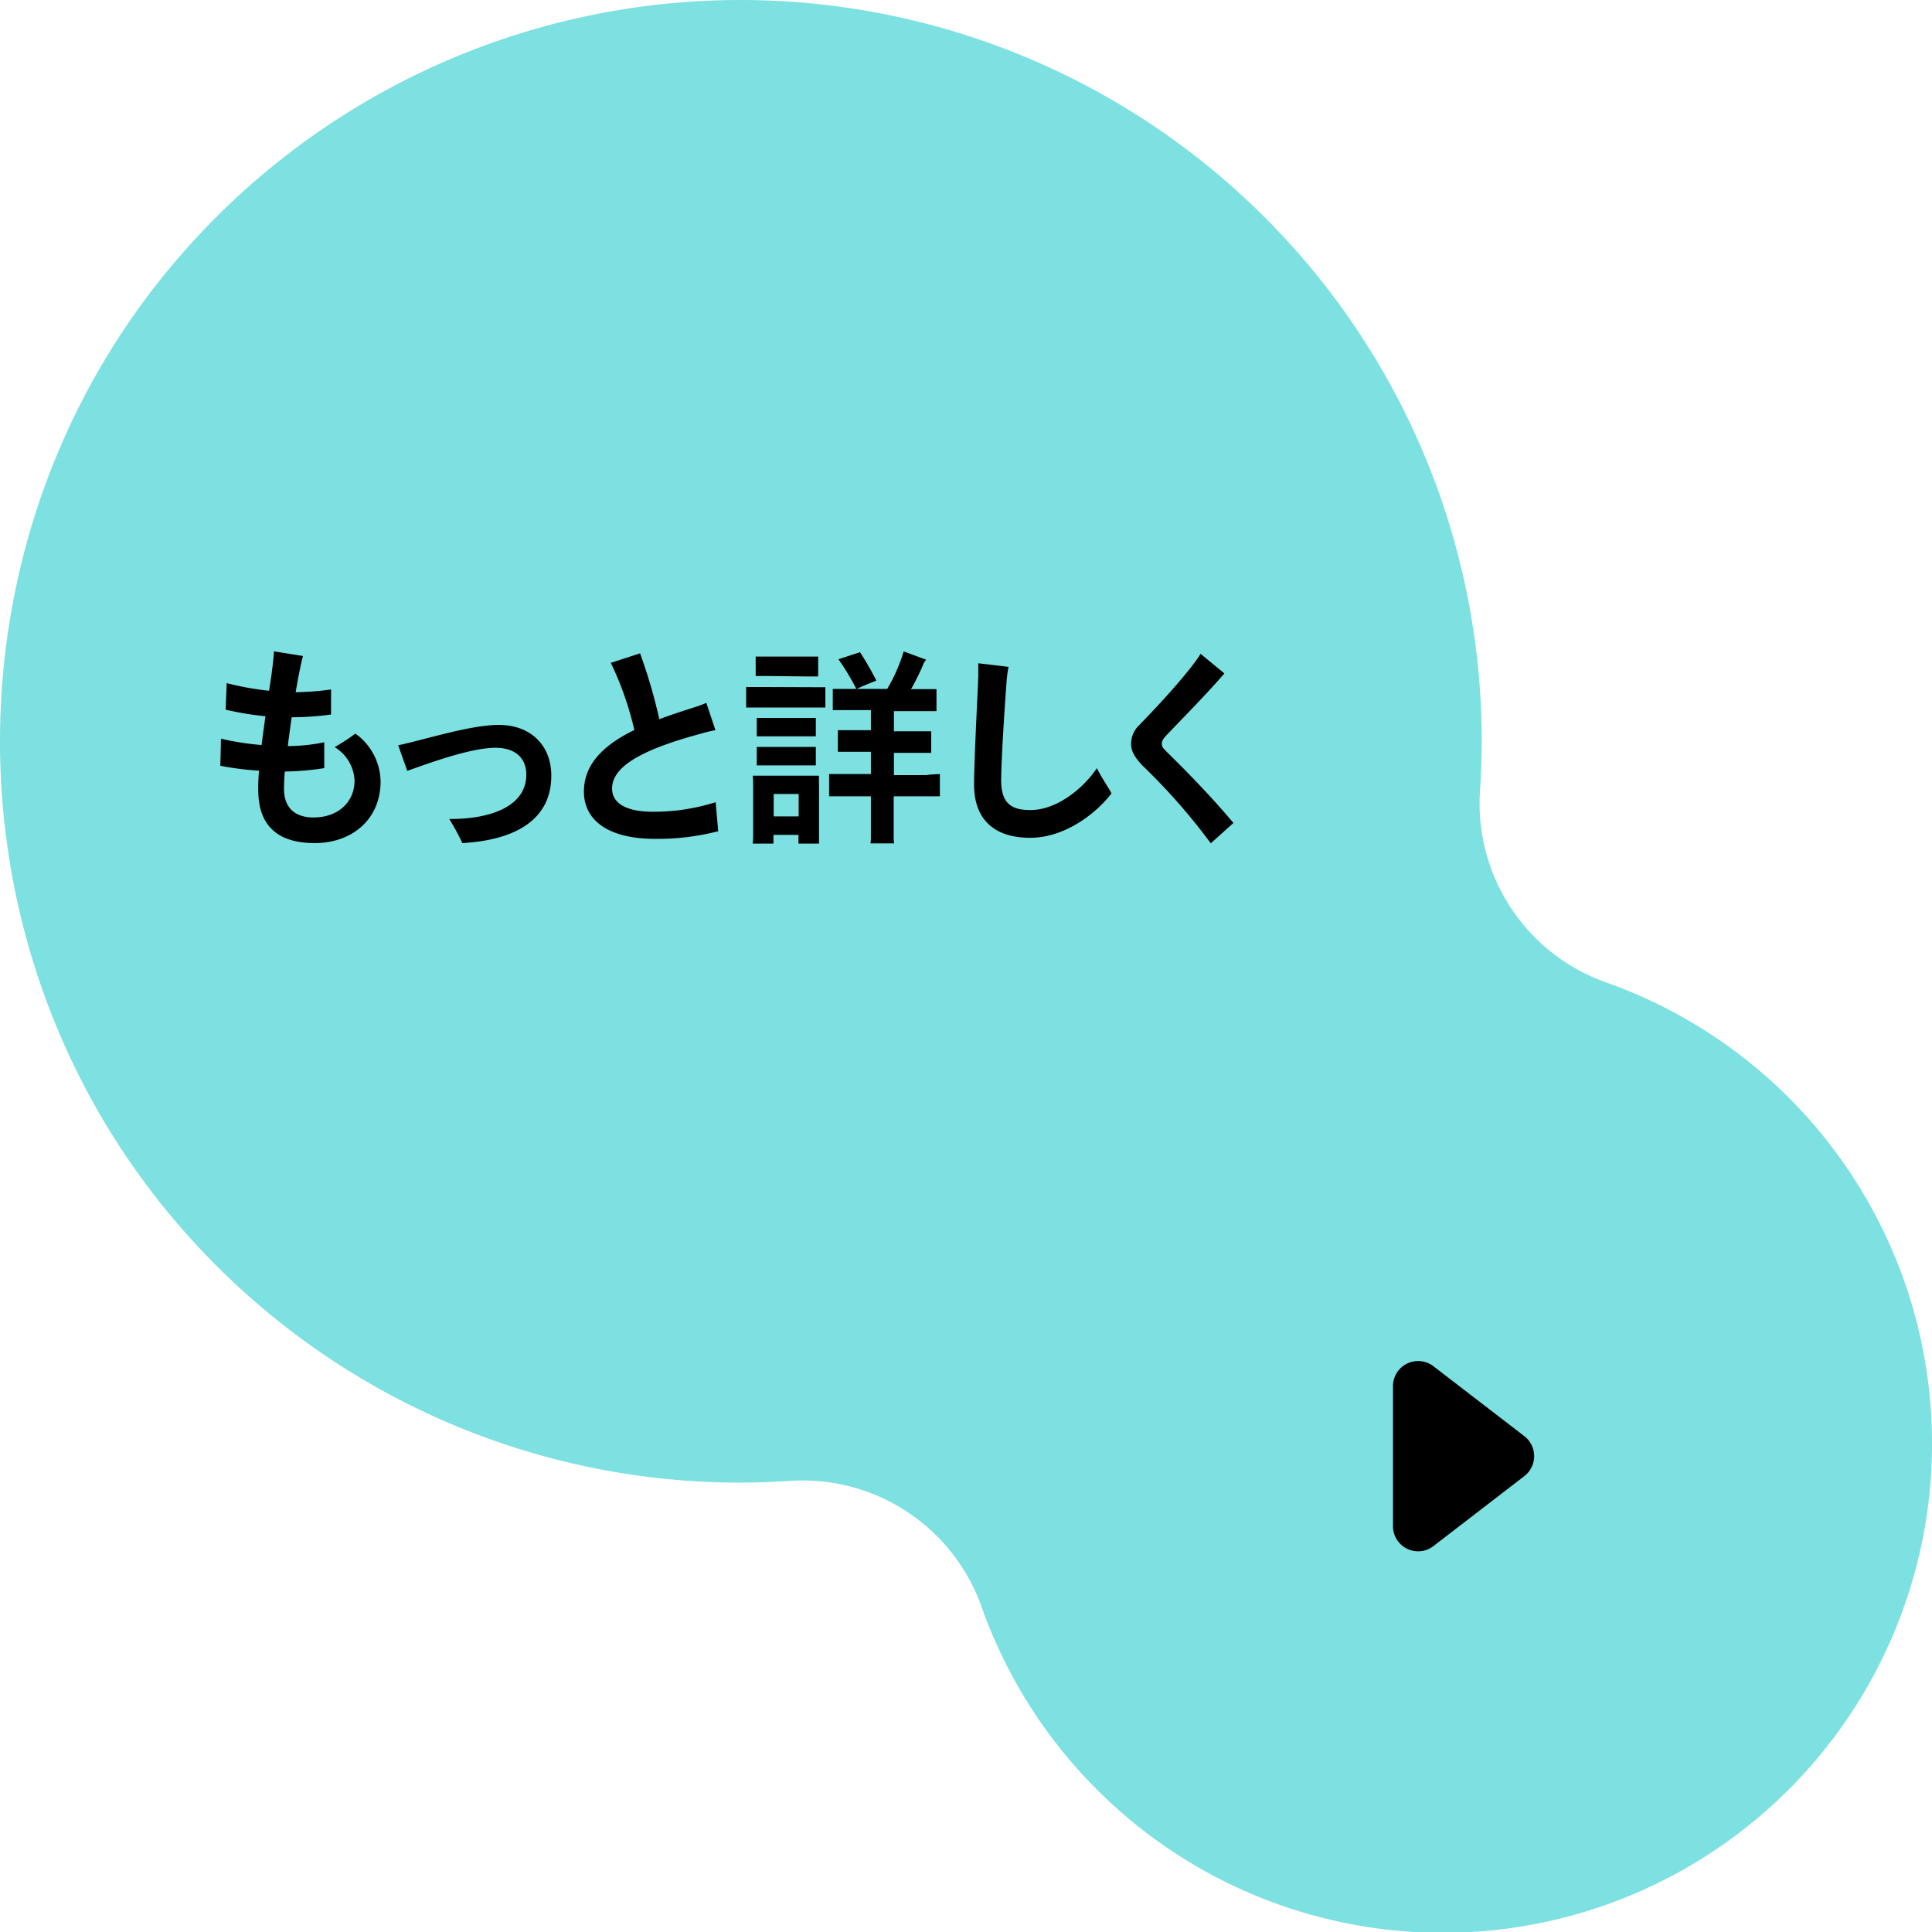 <svg xmlns="http://www.w3.org/2000/svg" viewBox="0 0 273.66 273.7"><defs><style>.cls-1{fill:#7de1e1;}</style></defs><title>more_a</title><g id="レイヤー_2" data-name="レイヤー 2"><g id="design"><path class="cls-1" d="M179.11,30.75A105,105,0,0,0,29.57,31.82C-9.95,72.46-9.84,137.9,29.8,178.42a104.78,104.78,0,0,0,82,31.35A26.9,26.9,0,0,1,139,227.5a69.3,69.3,0,1,0,88.46-88.36A26.87,26.87,0,0,1,209.64,112,104.78,104.78,0,0,0,179.11,30.75Z"/><path d="M53.91,110.66c0,5.46-4.11,8.76-9.33,8.76-4.95,0-8-2.19-8-7.53,0-.78,0-1.71.12-2.73a41.51,41.51,0,0,1-5.49-.69l.09-3.84a38.22,38.22,0,0,0,5.76.9c.15-1.35.36-2.76.54-4.08a42.53,42.53,0,0,1-5.64-.93l.15-3.76a40.23,40.23,0,0,0,6,1.08l.33-2.16c.12-.9.36-2.82.36-3.42l4.11.66c-.24.93-.54,2.4-.72,3.36-.09.54-.21,1.14-.3,1.77a39.77,39.77,0,0,0,5-.39l0,3.55a42.81,42.81,0,0,1-5.58.39c-.18,1.35-.39,2.76-.54,4.08a25.62,25.62,0,0,0,5.16-.54l0,3.66a37.34,37.34,0,0,1-5.58.48c-.09.93-.12,1.77-.12,2.46,0,2.79,1.68,4.05,4.17,4.05,3.6,0,5.82-2.28,5.82-5.22a5.81,5.81,0,0,0-2.82-4.74,29.36,29.36,0,0,0,2.94-1.92A8.52,8.52,0,0,1,53.91,110.66Z"/><path d="M63.63,116c5.49.06,10.92-1.62,10.92-6.27,0-2.22-1.41-3.81-4.38-3.81-3.36,0-8.94,2-12.48,3.27l-1.29-3.63c3.33-.66,10.11-2.88,14.25-2.88,4.44,0,7.44,2.82,7.44,7.2,0,6-4.74,9.09-12.6,9.54A32,32,0,0,0,63.63,116Z"/><path d="M101.73,117.74a34.4,34.4,0,0,1-8.94,1.08c-6.87,0-10.08-2.79-10.08-6.69s2.79-6.6,7.14-8.73a45.15,45.15,0,0,0-3.33-9.51l4.14-1.35a75.12,75.12,0,0,1,2.73,9.33c1.53-.57,3.15-1.11,4.86-1.65a16.86,16.86,0,0,0,1.8-.66l1.29,3.87a18.68,18.68,0,0,0-1.92.45c-6.75,1.83-12.72,4.14-12.72,7.8,0,2.07,1.92,3.3,5.82,3.3a29.16,29.16,0,0,0,8.85-1.35Z"/><path d="M115.38,97.34c.54,0,1,0,1.53,0v2.88c-.51,0-1,0-1.53,0h-8.19c-.57,0-1,0-1.5,0V97.31c.48,0,.93,0,1.5,0Zm.63,13.53v7.62l0,1h-2.91v-1.23h-3.54v1.23h-2.94a9.75,9.75,0,0,0,.06-1v-7.62a9.75,9.75,0,0,0-.06-1H116C116,110.21,116,110.51,116,110.87Zm-7.65-15.12c-.45,0-.87,0-1.32,0V93c.42,0,.87,0,1.32,0h6.21c.48,0,.87,0,1.32,0v2.82c-.42,0-.84,0-1.32,0Zm.09,8.55c-.42,0-.84,0-1.26,0v-2.61c.42,0,.84,0,1.26,0h5.85c.45,0,.81,0,1.26,0v2.61c-.42,0-.81,0-1.26,0Zm-1.26,1.5c.42,0,.84,0,1.26,0h5.85c.45,0,.81,0,1.26,0v2.61c-.42,0-.81,0-1.26,0h-5.85c-.42,0-.84,0-1.26,0Zm5.94,9.84v-3.18h-3.54v3.18Zm20-6v3.15c-.54,0-1.17,0-1.92,0h-4.62v5.67a5.66,5.66,0,0,0,.06,1H123.3a5.82,5.82,0,0,0,.06-1v-5.67h-4c-.75,0-1.38,0-1.92,0v-3.15c.54,0,1.17,0,1.92,0h4v-3.15h-3c-.63,0-1.17,0-1.68,0v-3.06c.51,0,1,0,1.68,0h3v-2.85h-3.57c-.72,0-1.32,0-1.83,0V97.58c.51,0,1.11,0,1.83,0h5.88A23.56,23.56,0,0,0,128,92.27l3.18,1.17c-.09.12-.24.36-.3.42a32.62,32.62,0,0,1-1.83,3.75h1.77c.72,0,1.32,0,1.83,0v3.12c-.51,0-1.11,0-1.83,0h-4.2v2.85h3.6c.63,0,1.17,0,1.68,0v3.06c-.51,0-1,0-1.68,0h-3.6v3.15h4.62C132,109.67,132.63,109.67,133.17,109.64Zm-9-13.23c-.69.27-2,.78-2.82,1.2a33.6,33.6,0,0,0-2.55-4.23l3.06-1A46,46,0,0,1,124.14,96.41Z"/><path d="M157.44,112.37c-2,2.67-6.48,6.3-11.52,6.3s-7.95-2.55-7.95-7.56c0-3.48.6-14.52.6-15.48,0-.45,0-1.2,0-1.68l4.29.51a16.52,16.52,0,0,0-.3,2.34c-.24,3.15-.75,11-.75,13.68,0,3.36,1.47,4.26,4.14,4.26,3.9,0,7.68-3.3,9.42-5.94C155.94,110,157.05,111.62,157.44,112.37Z"/><path d="M173.43,95.39c-2.4,2.79-5.52,5.94-7.86,8.4-.72.72-1,1.08-1,1.56s.24.69.93,1.38c3.06,3,6.48,6.57,9.21,9.84l-3.21,2.88a86.77,86.77,0,0,0-9.66-11c-1.2-1.26-1.62-2.16-1.62-3a3.6,3.6,0,0,1,1.08-2.67c4.29-4.41,7.59-8.25,8.76-10.17Z"/><path d="M215.92,203.43l-12.87-9.9a3.56,3.56,0,0,0-5.74,2.82v19.82a3.56,3.56,0,0,0,5.74,2.82l12.87-9.91A3.57,3.57,0,0,0,215.92,203.43Z"/></g></g></svg>